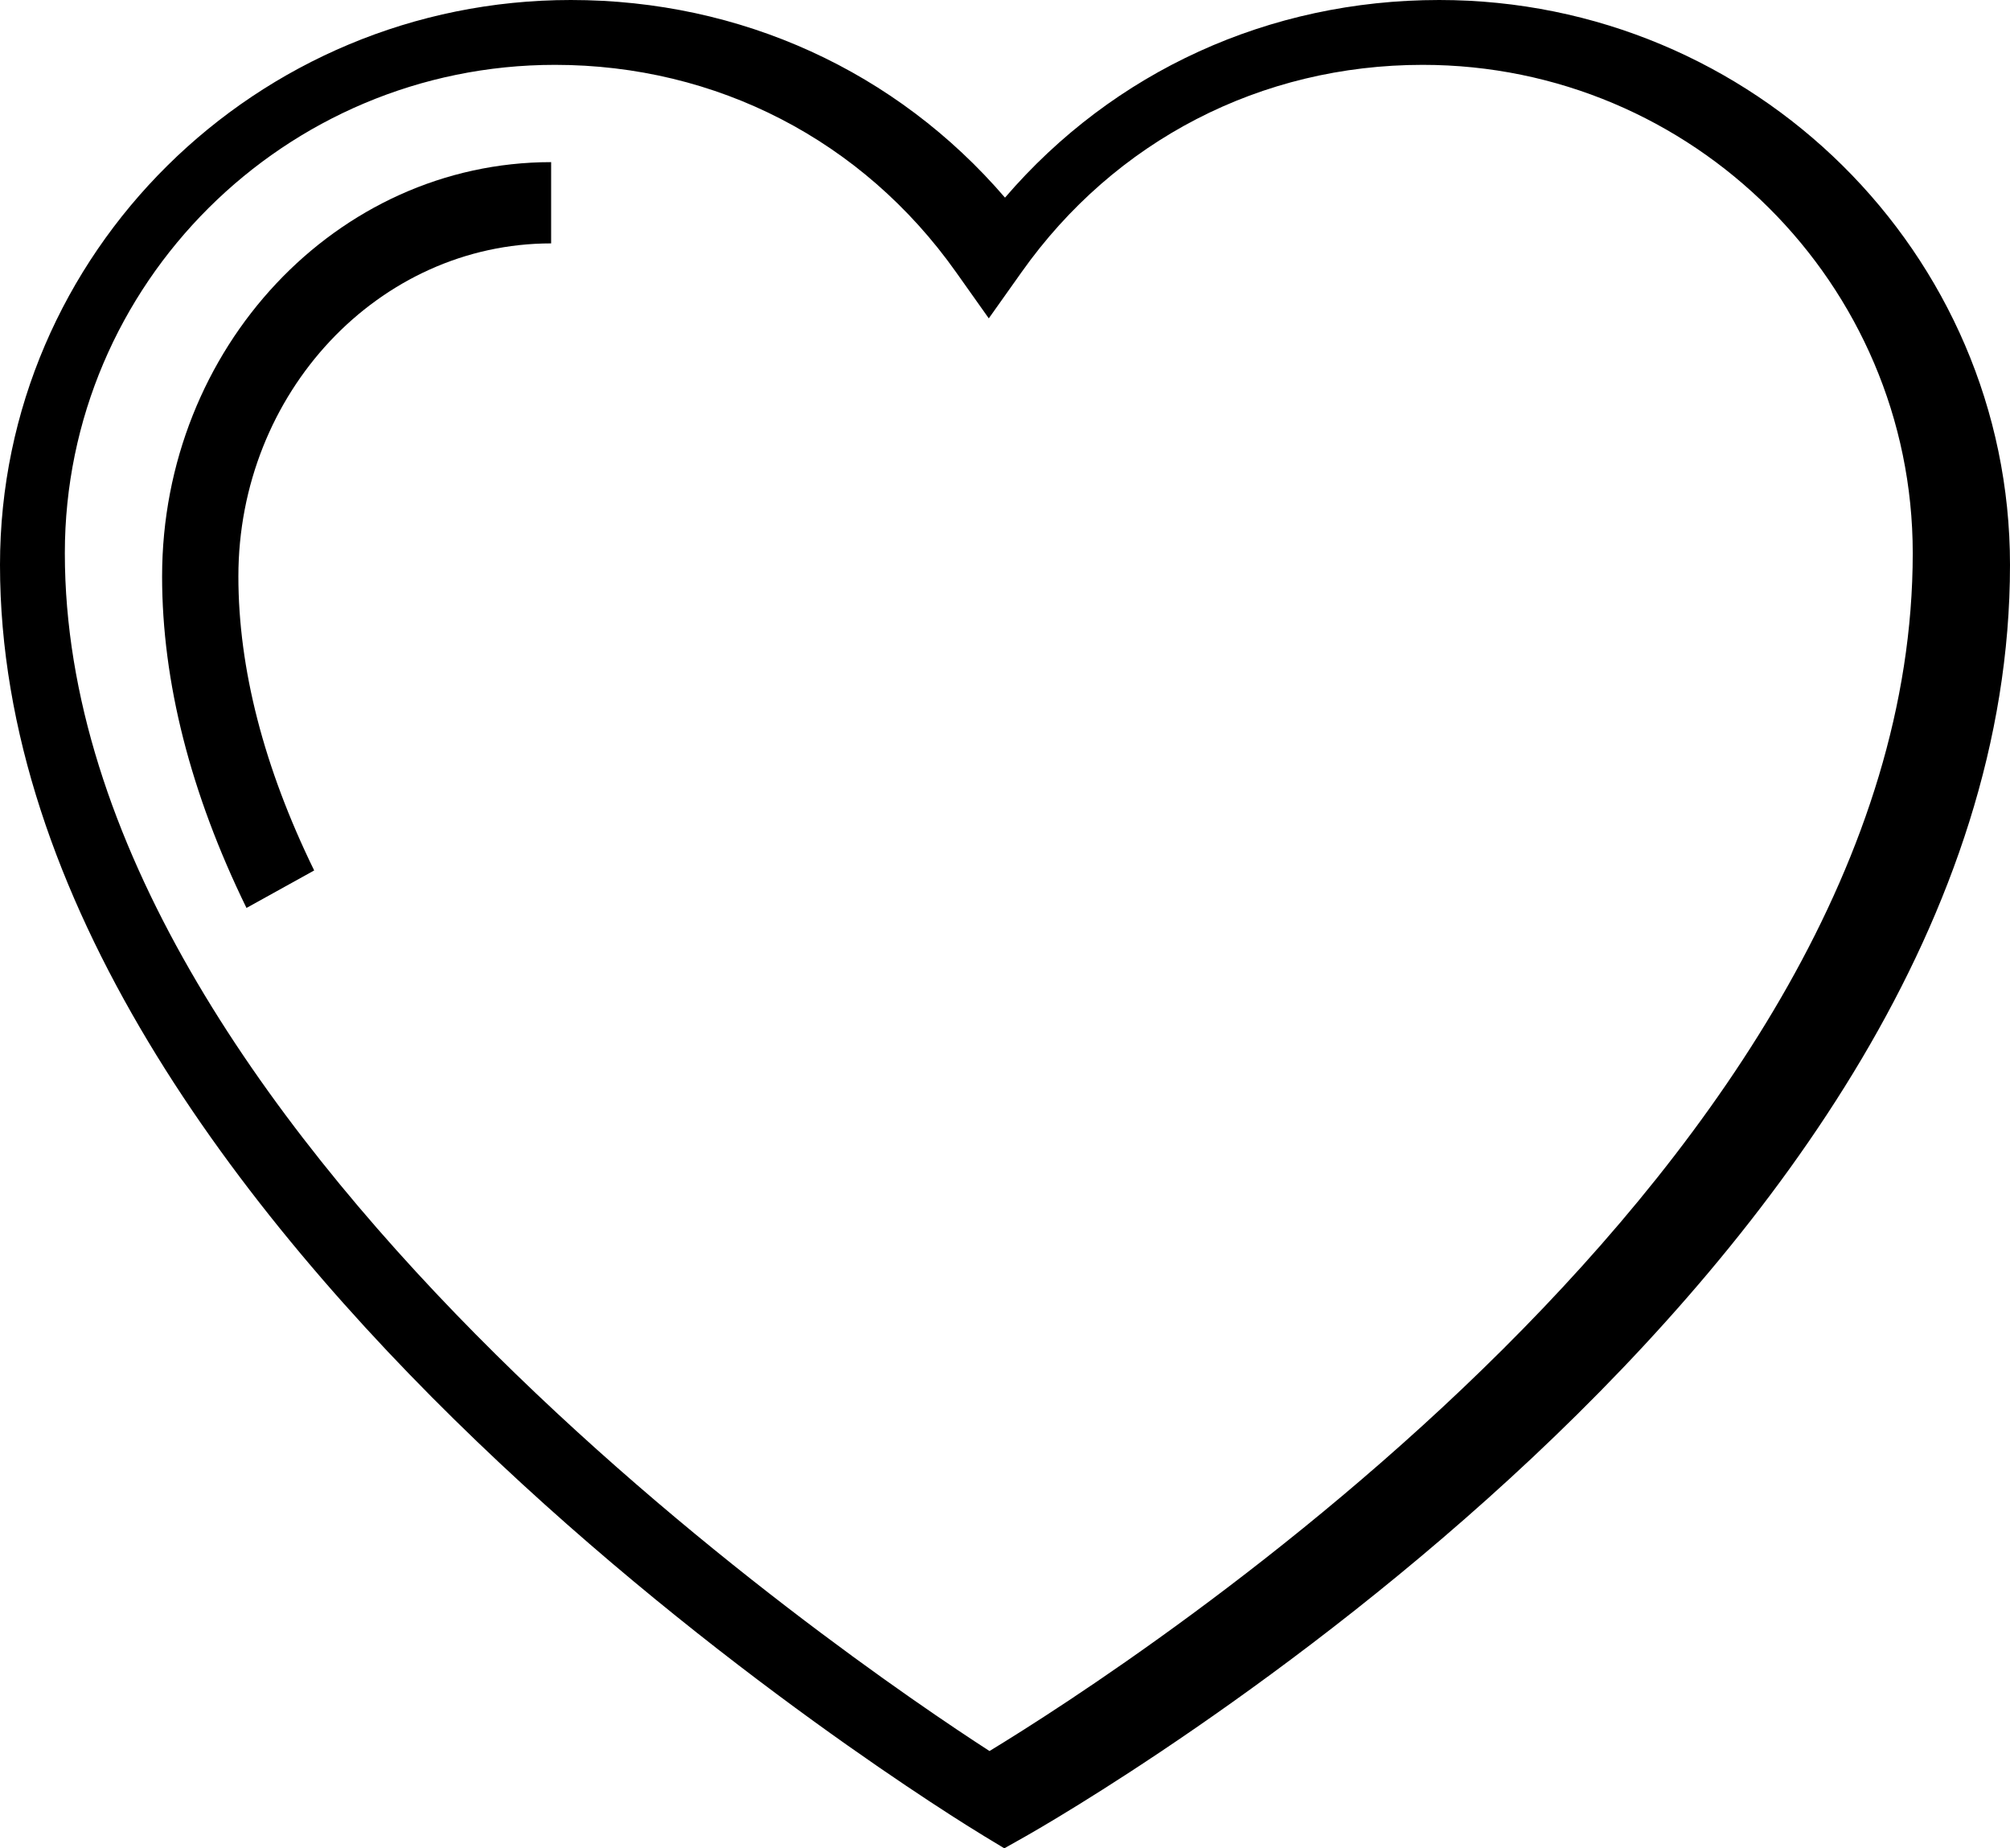 <?xml version="1.0" encoding="UTF-8"?>
<svg width="62px" height="57px" viewBox="0 0 62 57" version="1.1" xmlns="http://www.w3.org/2000/svg" xmlns:xlink="http://www.w3.org/1999/xlink">
    <!-- Generator: Sketch 52.4 (67378) - http://www.bohemiancoding.com/sketch -->
    <title>icn-approach2</title>
    <desc>Created with Sketch.</desc>
    <g id="Page-1" stroke="none" stroke-width="1" fill="none" fill-rule="evenodd">
        <g id="01-01-Homepage" transform="translate(-809, -2068)" fill="#000000">
            <g id="icn-approach2" transform="translate(809, 2068)">
                <path d="M17.118,2 C8.782,2 2,8.755 2,17.06 C2,34.777 26.279,51.258 30.522,54 C34.786,51.408 59,35.856 59,17.06 C59,8.755 52.219,2 43.884,2 C38.898,2 34.39,4.329 31.514,8.389 L30.5,9.818 L29.487,8.389 C26.61,4.329 22.102,2 17.118,2 Z M30.979,57 L30.354,56.622 C29.113,55.87 0,37.991 0,17.421 C0,7.814 7.899,0 17.608,0 C22.857,0 27.653,2.201 31,6.095 C34.347,2.201 39.144,0 44.393,0 C54.102,0 62,7.814 62,17.421 C62,39.23 32.856,55.94 31.616,56.641 L30.979,57 Z" id="Fill-1"></path>
                <g id="Group-13" transform="translate(5, 5)">
                    <path d="M2.603,23 C0.875,19.464 0,16.025 0,12.777 C0,5.732 5.384,0 12,0 L12,2.506 C6.682,2.506 2.353,7.113 2.353,12.777 C2.353,15.617 3.139,18.668 4.691,21.844 L2.603,23 Z" id="Fill-4"></path>
                </g>
            </g>
        </g>
    </g>
</svg>